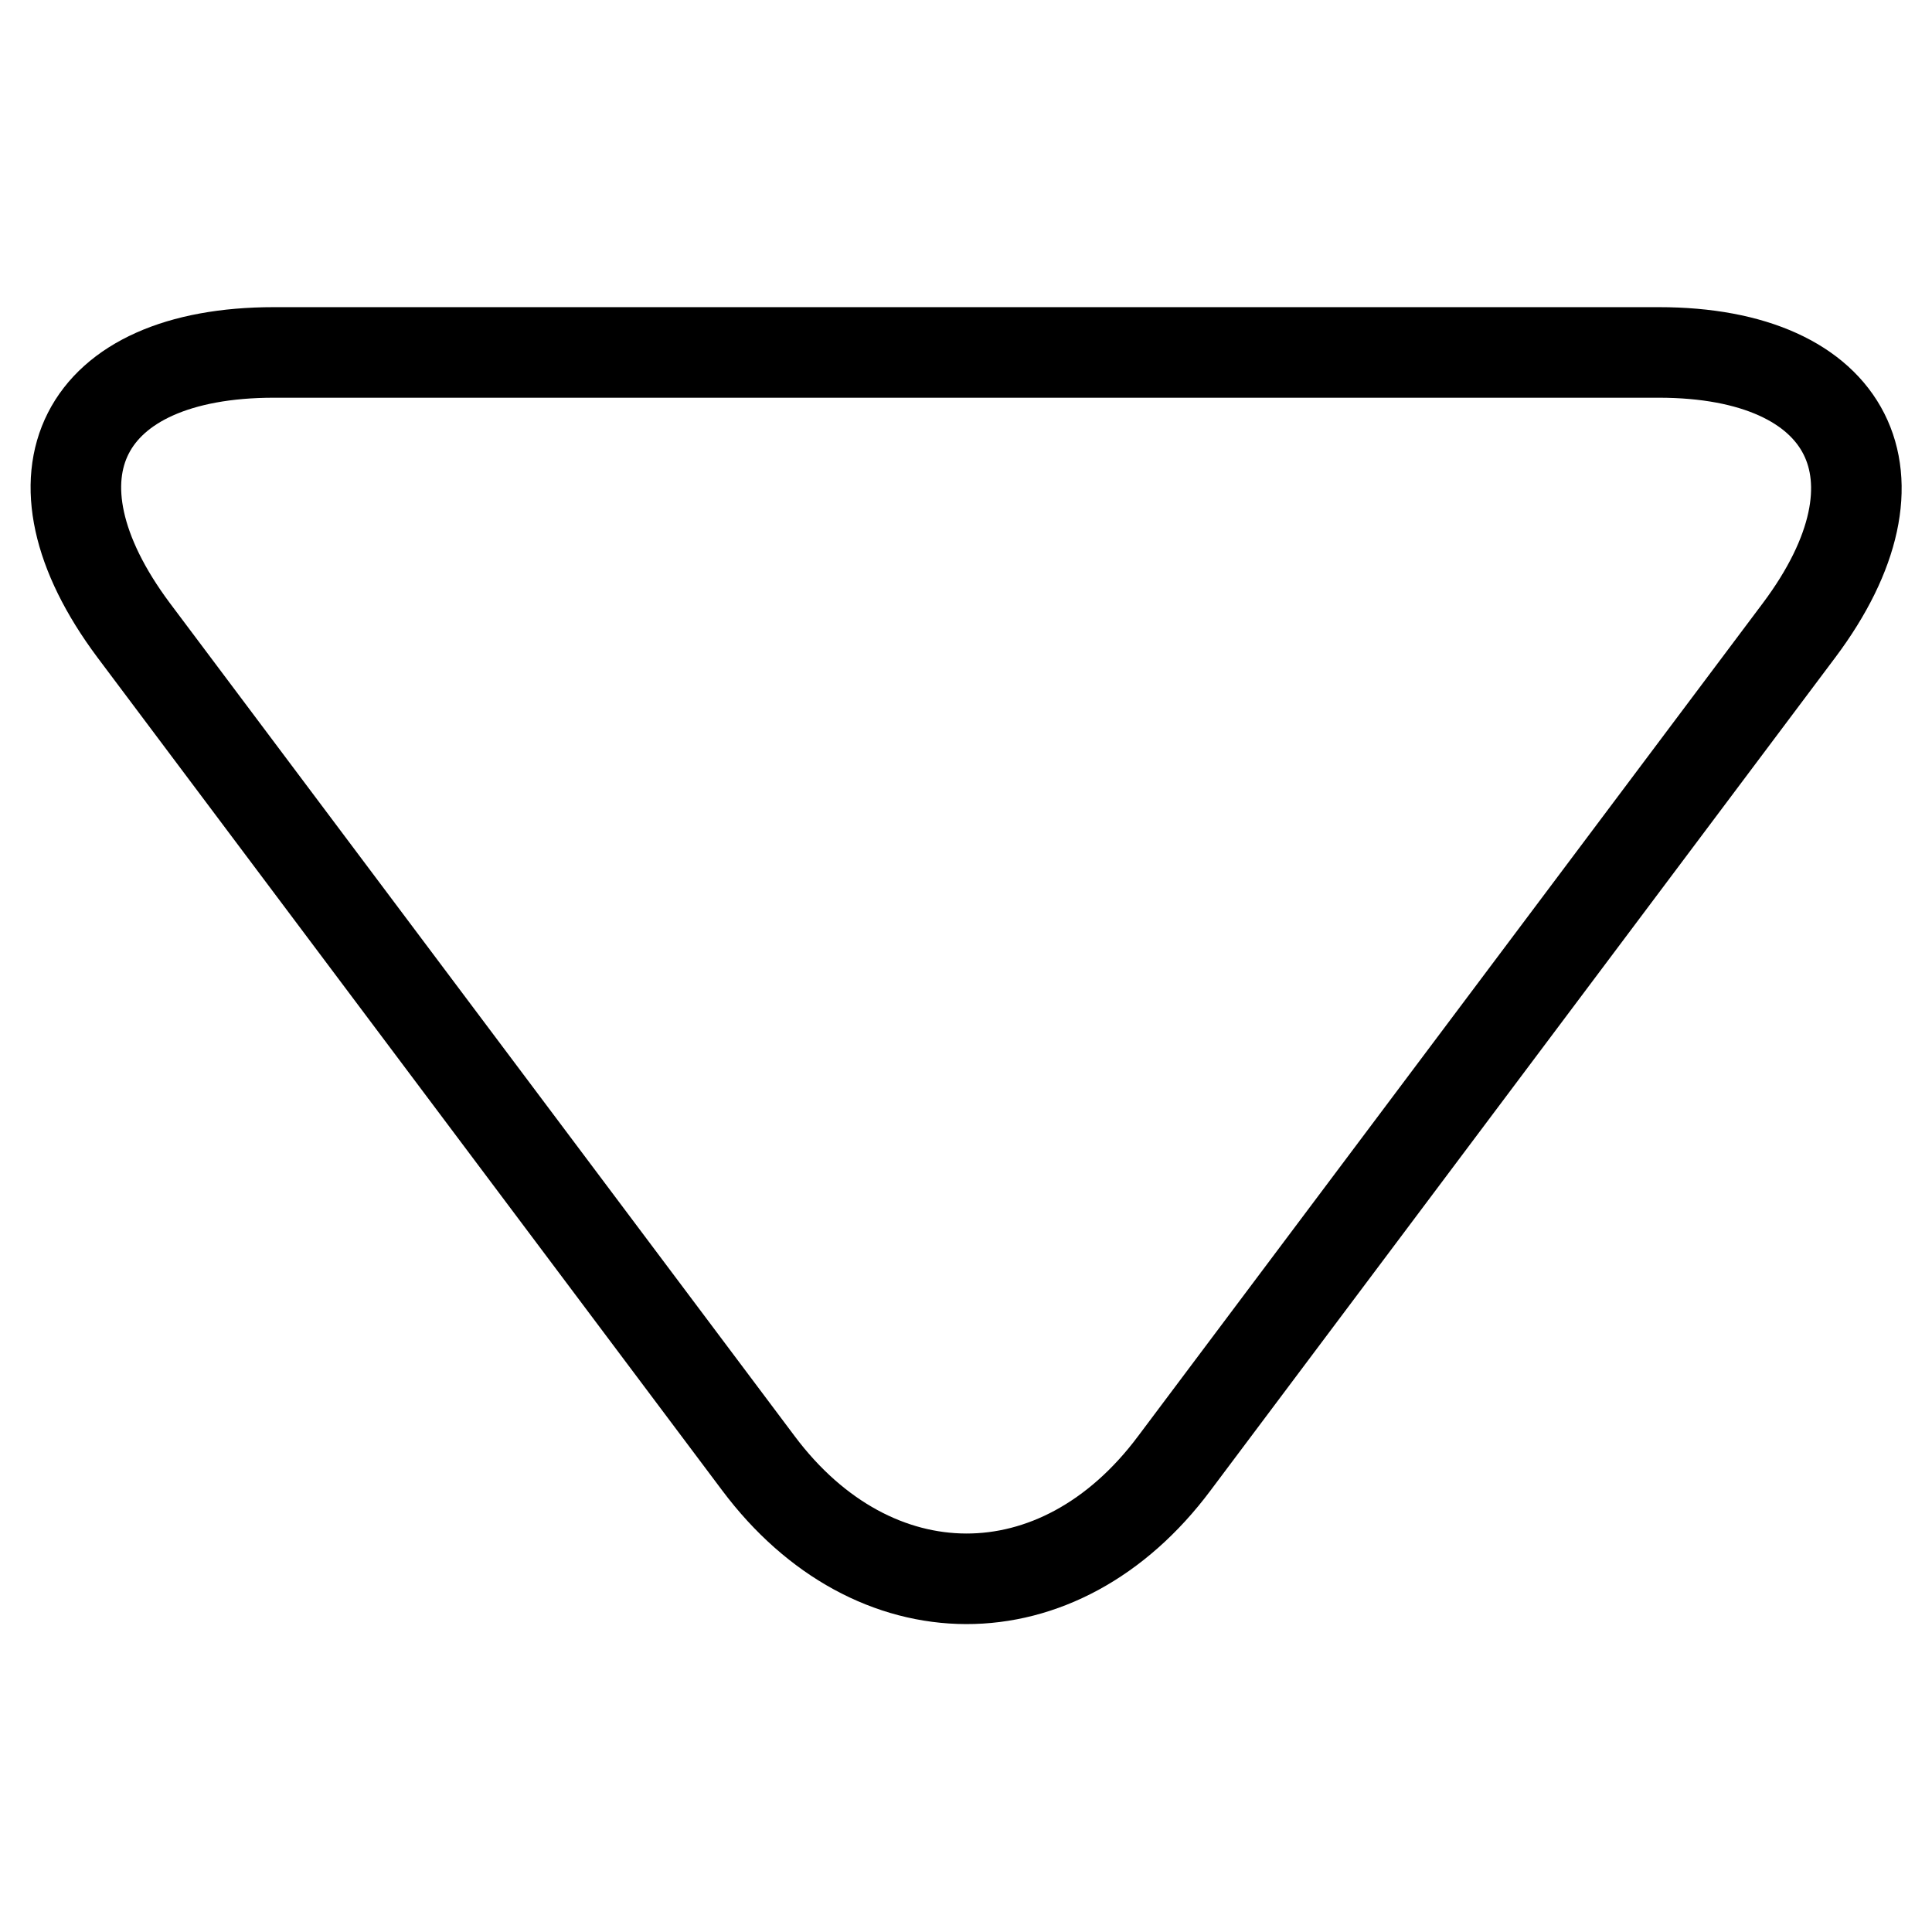 <?xml version="1.0" encoding="utf-8"?>
<!-- Svg Vector Icons : http://www.onlinewebfonts.com/icon -->
<!DOCTYPE svg PUBLIC "-//W3C//DTD SVG 1.1//EN" "http://www.w3.org/Graphics/SVG/1.1/DTD/svg11.dtd">
<svg version="1.1" xmlns="http://www.w3.org/2000/svg" xmlns:xlink="http://www.w3.org/1999/xlink" x="0px" y="0px" viewBox="0 0 256 256" enable-background="new 0 0 256 256" xml:space="preserve">
<g> <path stroke-width="12" fill-opacity="0" stroke="#000000"  d="M155.6,193.9l82.8-110.4c15.2-20.3,6.8-36.8-18.6-36.8H36.3c-25.5,0-33.9,16.3-18.6,36.8l82.8,110.4 C115.7,214.2,140.3,214.4,155.6,193.9z"/></g>
</svg>